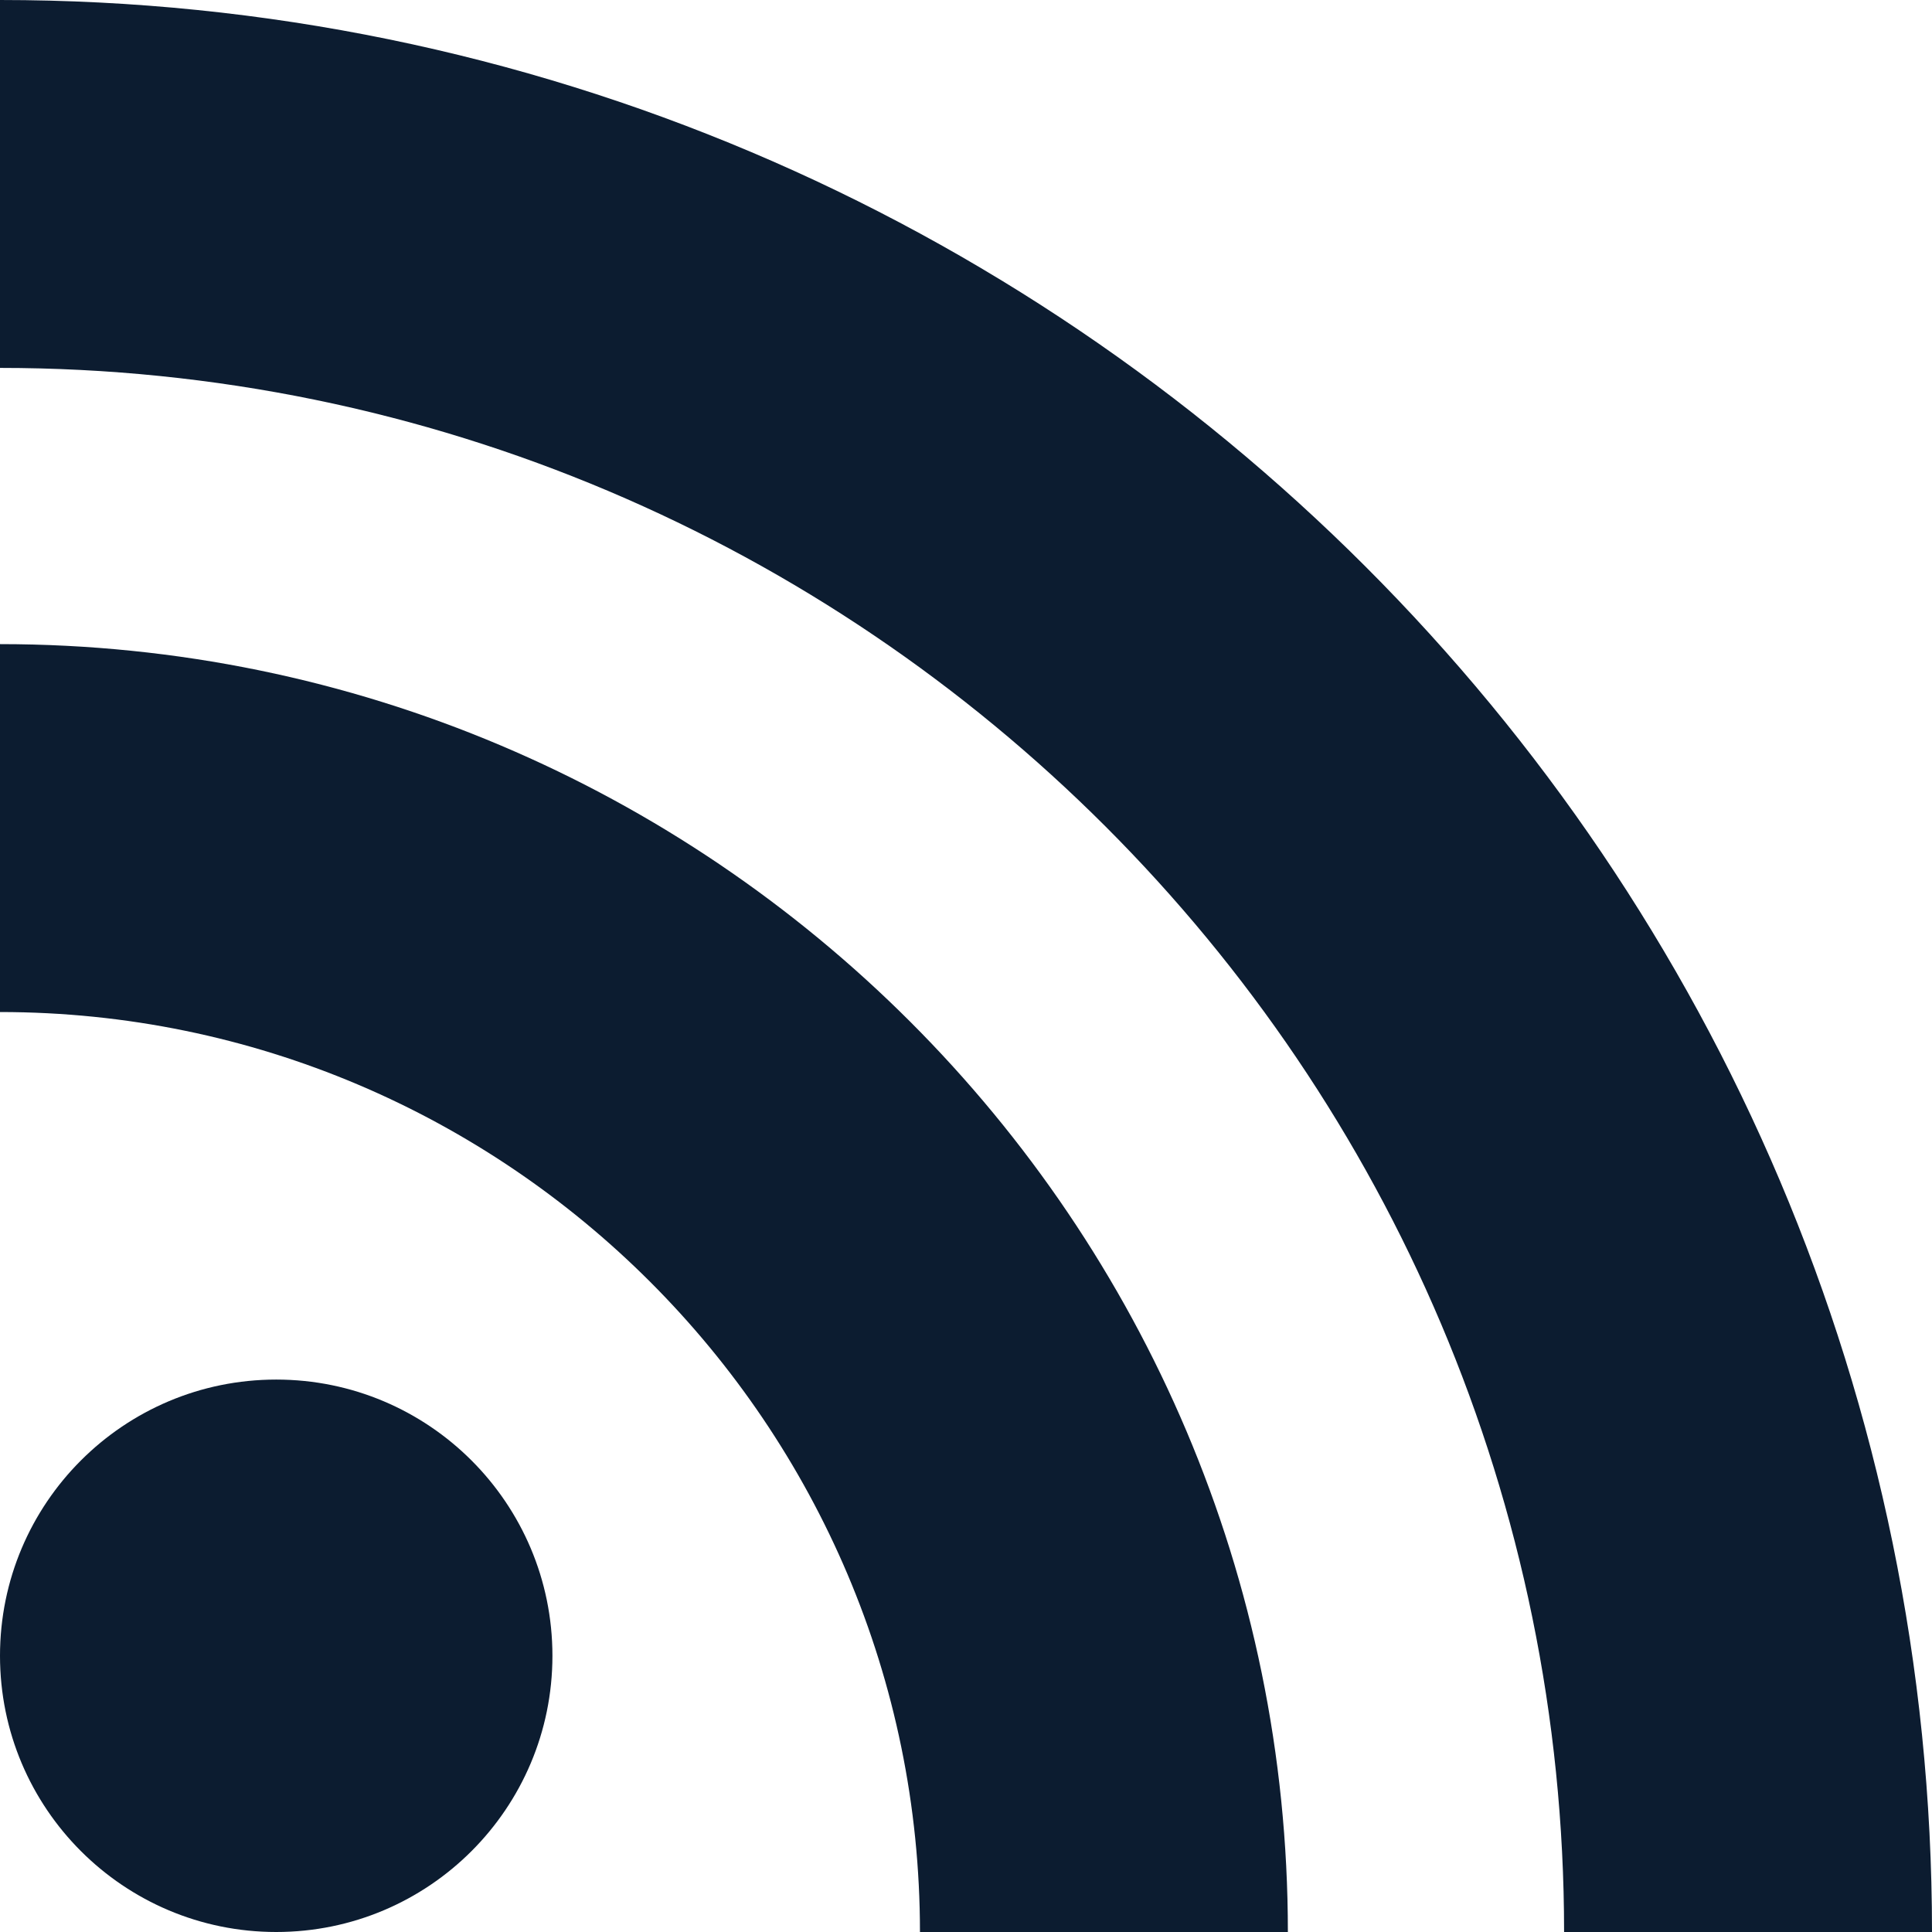 <?xml version="1.0" encoding="utf-8"?>
<!-- Generator: Adobe Illustrator 21.0.0, SVG Export Plug-In . SVG Version: 6.00 Build 0)  -->
<svg version="1.1" id="Bold" xmlns="http://www.w3.org/2000/svg" xmlns:xlink="http://www.w3.org/1999/xlink" x="0px" y="0px"
	 viewBox="0 0 512 512" style="enable-background:new 0 0 512 512;" xml:space="preserve">
<style type="text/css">
	.st0{fill:#0C1C30;}
</style>
<circle class="st0" cx="73.2" cy="438.8" r="73.2"/>
<path class="st0" d="M243.8,512h97.5c0-188.2-153.1-341.3-341.3-341.3v97.5C134.4,268.2,243.8,377.6,243.8,512L243.8,512z"/>
<path class="st0" d="M512,512C512,229.7,282.3,0,0,0v97.5c228.6,0,414.5,185.9,414.5,414.5H512z"/>
</svg>

